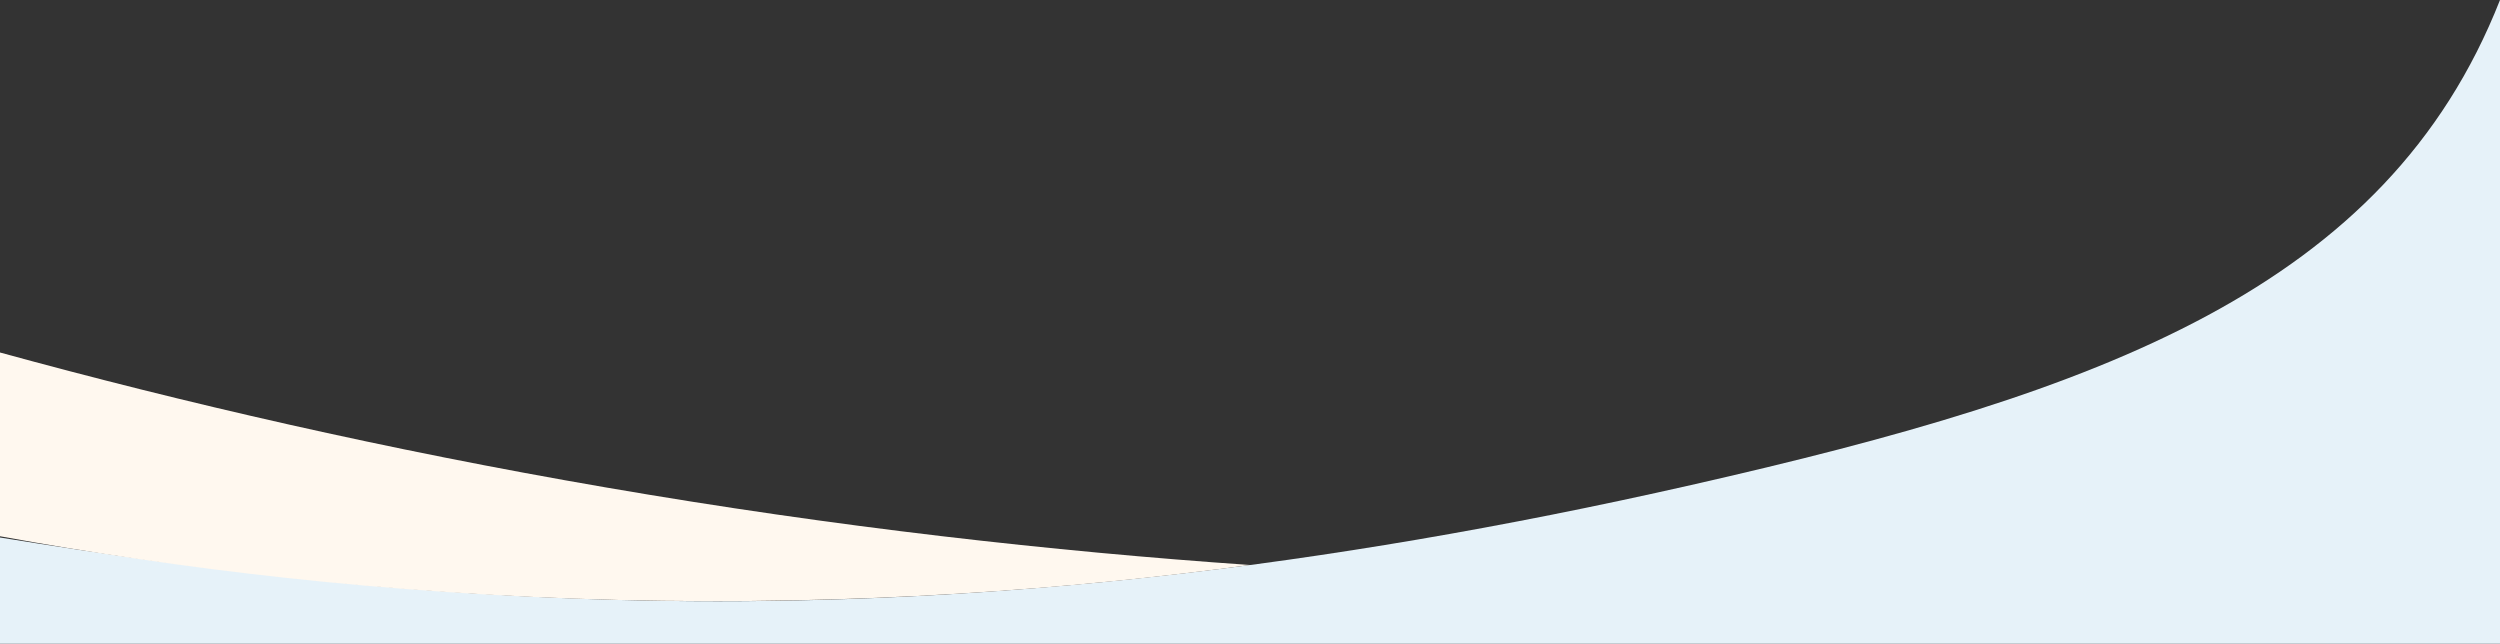<?xml version="1.0" encoding="utf-8"?>
<!-- Generator: Adobe Illustrator 25.2.0, SVG Export Plug-In . SVG Version: 6.00 Build 0)  -->
<svg version="1.2" baseProfile="tiny" id="Layer_2" xmlns="http://www.w3.org/2000/svg" xmlns:xlink="http://www.w3.org/1999/xlink"
	 x="0px" y="0px" viewBox="0 0 2000 515" overflow="visible" xml:space="preserve">
<rect x="0" y="0" width="2000" height="515" fill="#333333" stroke="none"/>
<path fill="#E6F2F9" d="M2000,515H0v-85c335,54,745,96,1353-42c328.5-74.6,556-157,647-388C2000,171.7,2000,343.3,2000,515z"/>
<path fill="#FFF8EF" d="M1000,452c-143.6,19.5-313.9,32.6-505,28c-187.7-4.6-354.4-25.3-495-51c0-49,0-98,0-147
	c146.3,40.1,308.4,77.6,485,108C670,421.9,842.7,441.1,1000,452z"/>
</svg>

